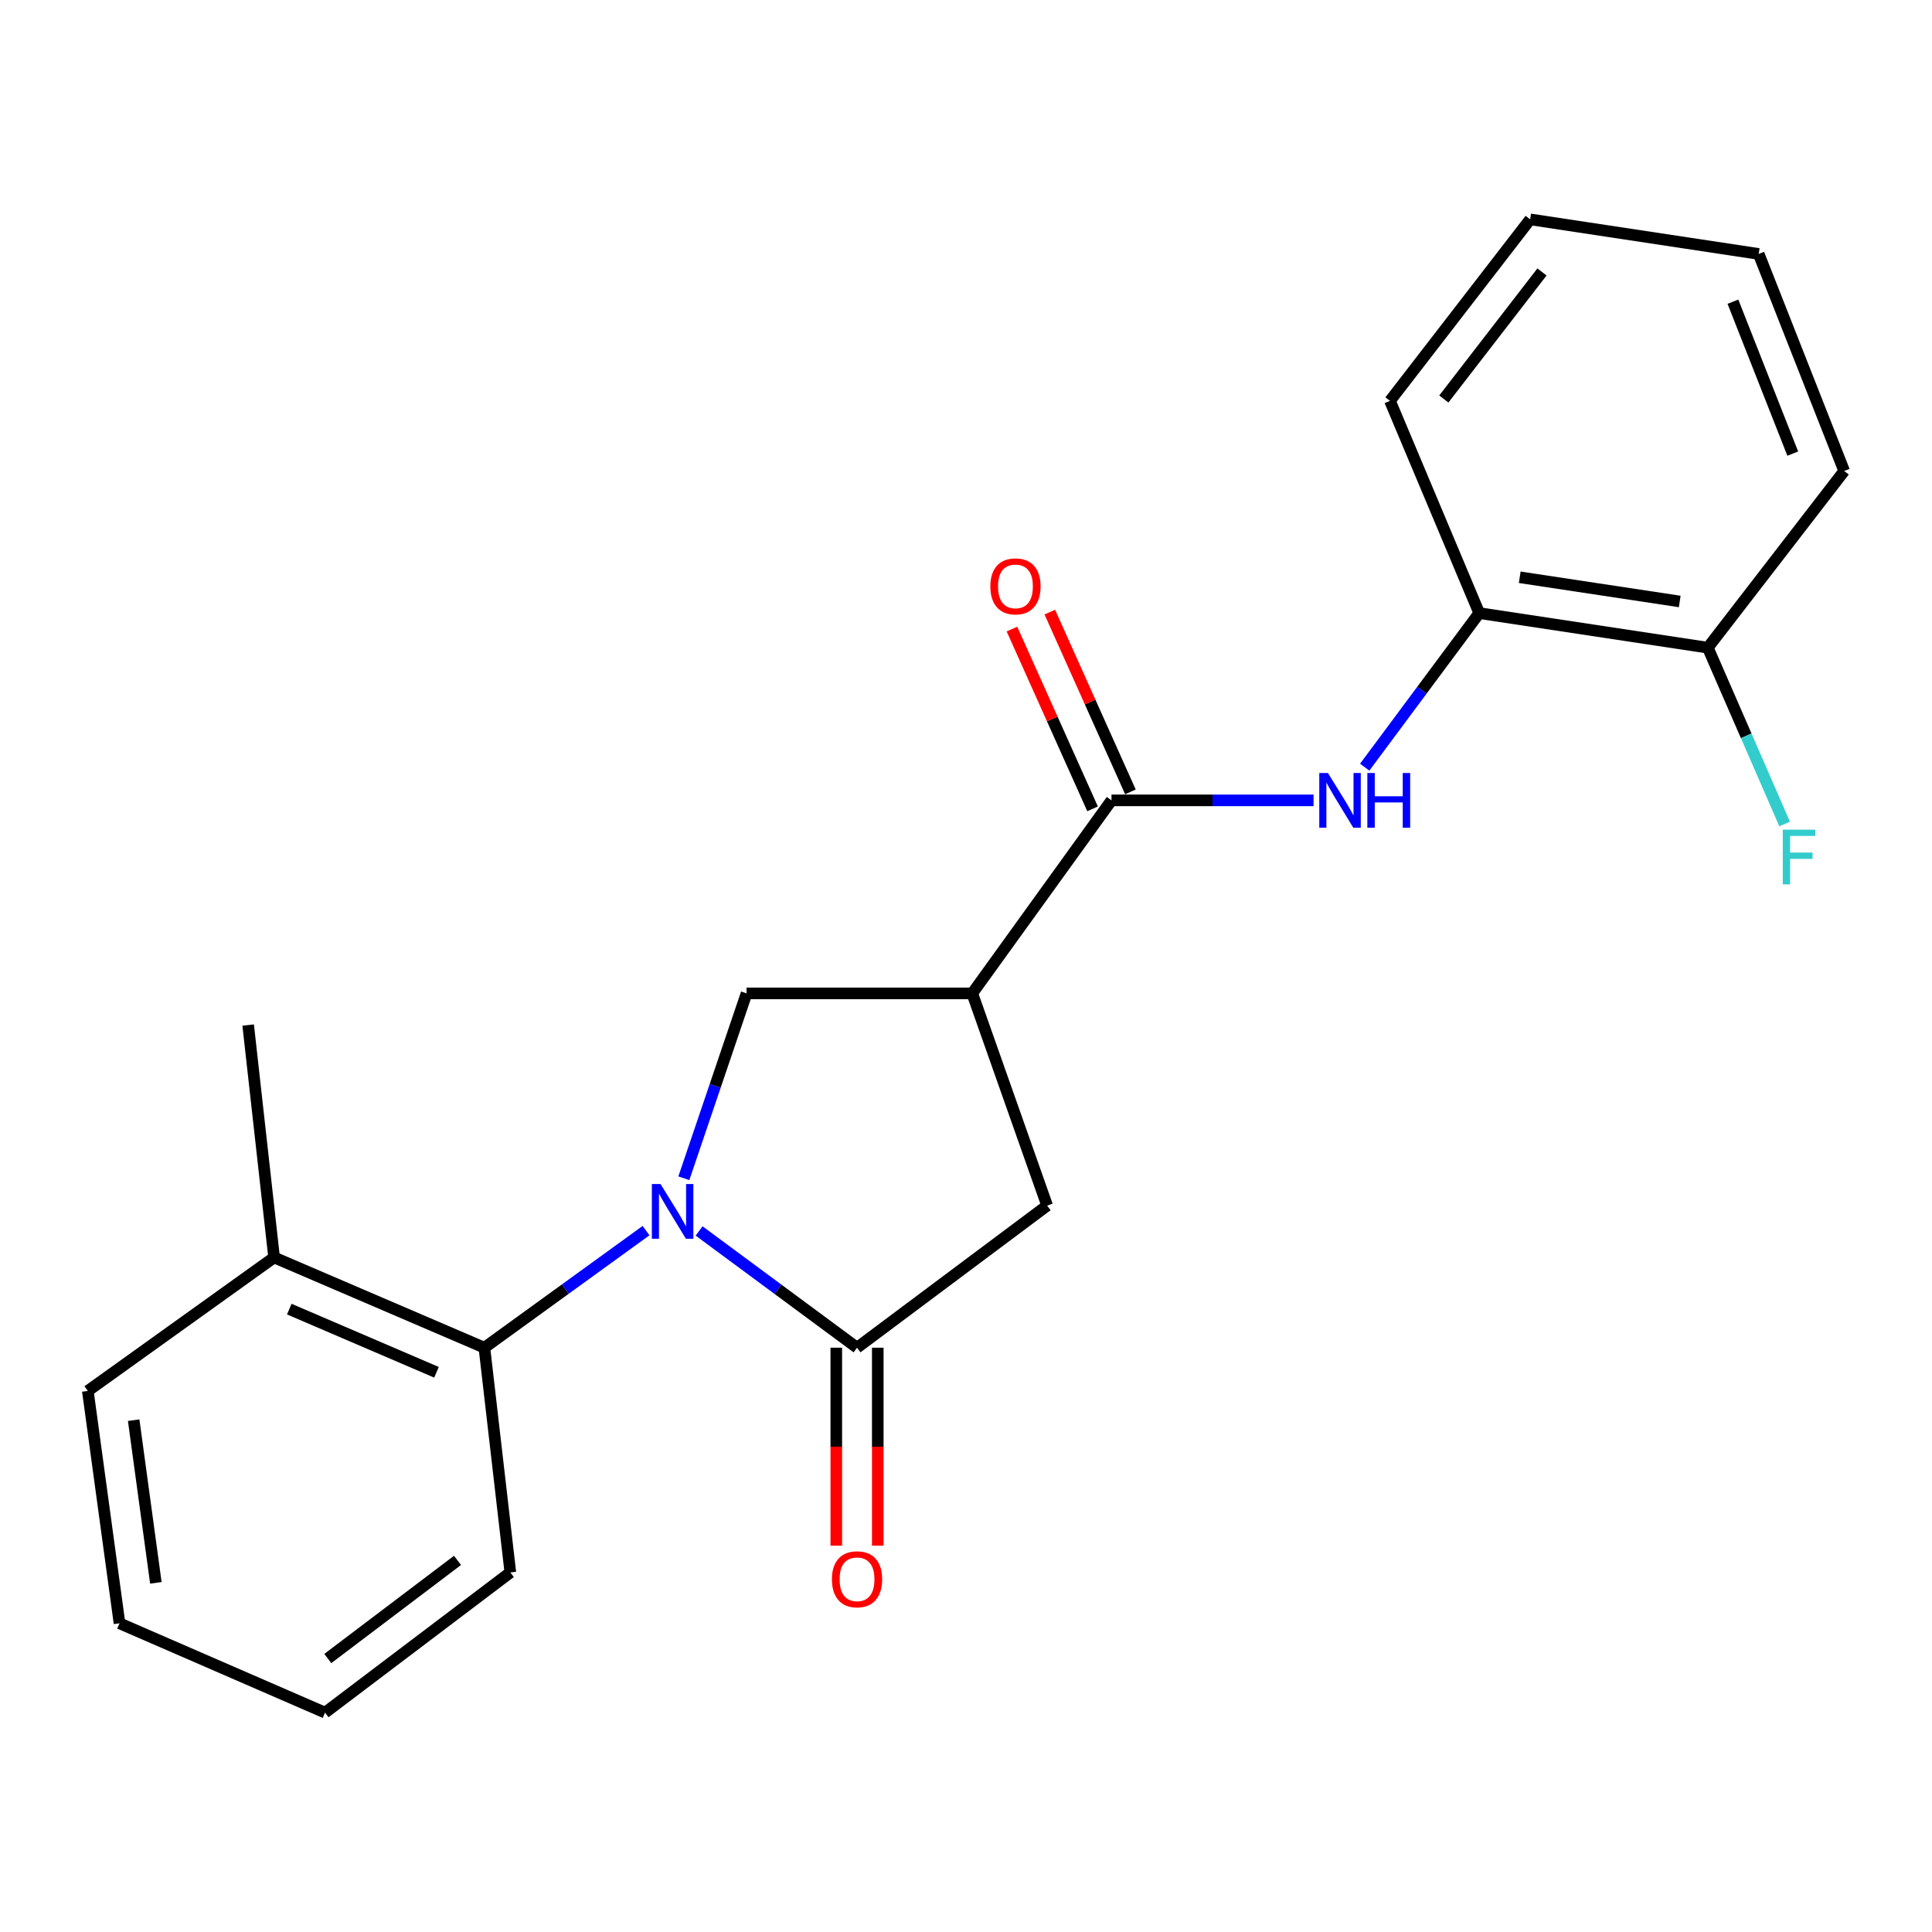 <?xml version='1.0' encoding='iso-8859-1'?>
<svg version='1.1' baseProfile='full'
              xmlns='http://www.w3.org/2000/svg'
                      xmlns:rdkit='http://www.rdkit.org/xml'
                      xmlns:xlink='http://www.w3.org/1999/xlink'
                  xml:space='preserve'
width='1000px' height='1000px' viewBox='0 0 1000 1000'>
<!-- END OF HEADER -->
<rect style='opacity:1.0;fill:#FFFFFF;stroke:none' width='1000' height='1000' x='0' y='0'> </rect>
<path class='bond-0' d='M 361.85,637.141 L 402.725,667.355' style='fill:none;fill-rule:evenodd;stroke:#0000FF;stroke-width:6px;stroke-linecap:butt;stroke-linejoin:miter;stroke-opacity:1' />
<path class='bond-0' d='M 402.725,667.355 L 443.599,697.569' style='fill:none;fill-rule:evenodd;stroke:#000000;stroke-width:6px;stroke-linecap:butt;stroke-linejoin:miter;stroke-opacity:1' />
<path class='bond-3' d='M 353.957,609.87 L 370.19,562.021' style='fill:none;fill-rule:evenodd;stroke:#0000FF;stroke-width:6px;stroke-linecap:butt;stroke-linejoin:miter;stroke-opacity:1' />
<path class='bond-3' d='M 370.19,562.021 L 386.423,514.172' style='fill:none;fill-rule:evenodd;stroke:#000000;stroke-width:6px;stroke-linecap:butt;stroke-linejoin:miter;stroke-opacity:1' />
<path class='bond-4' d='M 334.396,636.965 L 292.557,667.267' style='fill:none;fill-rule:evenodd;stroke:#0000FF;stroke-width:6px;stroke-linecap:butt;stroke-linejoin:miter;stroke-opacity:1' />
<path class='bond-4' d='M 292.557,667.267 L 250.718,697.569' style='fill:none;fill-rule:evenodd;stroke:#000000;stroke-width:6px;stroke-linecap:butt;stroke-linejoin:miter;stroke-opacity:1' />
<path class='bond-6' d='M 443.599,697.569 L 542.002,624.015' style='fill:none;fill-rule:evenodd;stroke:#000000;stroke-width:6px;stroke-linecap:butt;stroke-linejoin:miter;stroke-opacity:1' />
<path class='bond-8' d='M 432.863,697.569 L 432.863,748.802' style='fill:none;fill-rule:evenodd;stroke:#000000;stroke-width:6px;stroke-linecap:butt;stroke-linejoin:miter;stroke-opacity:1' />
<path class='bond-8' d='M 432.863,748.802 L 432.863,800.035' style='fill:none;fill-rule:evenodd;stroke:#FF0000;stroke-width:6px;stroke-linecap:butt;stroke-linejoin:miter;stroke-opacity:1' />
<path class='bond-8' d='M 454.336,697.569 L 454.336,748.802' style='fill:none;fill-rule:evenodd;stroke:#000000;stroke-width:6px;stroke-linecap:butt;stroke-linejoin:miter;stroke-opacity:1' />
<path class='bond-8' d='M 454.336,748.802 L 454.336,800.035' style='fill:none;fill-rule:evenodd;stroke:#FF0000;stroke-width:6px;stroke-linecap:butt;stroke-linejoin:miter;stroke-opacity:1' />
<path class='bond-1' d='M 503.233,514.172 L 386.423,514.172' style='fill:none;fill-rule:evenodd;stroke:#000000;stroke-width:6px;stroke-linecap:butt;stroke-linejoin:miter;stroke-opacity:1' />
<path class='bond-2' d='M 503.233,514.172 L 575.308,414.266' style='fill:none;fill-rule:evenodd;stroke:#000000;stroke-width:6px;stroke-linecap:butt;stroke-linejoin:miter;stroke-opacity:1' />
<path class='bond-22' d='M 503.233,514.172 L 542.002,624.015' style='fill:none;fill-rule:evenodd;stroke:#000000;stroke-width:6px;stroke-linecap:butt;stroke-linejoin:miter;stroke-opacity:1' />
<path class='bond-5' d='M 575.308,414.266 L 627.604,414.266' style='fill:none;fill-rule:evenodd;stroke:#000000;stroke-width:6px;stroke-linecap:butt;stroke-linejoin:miter;stroke-opacity:1' />
<path class='bond-5' d='M 627.604,414.266 L 679.9,414.266' style='fill:none;fill-rule:evenodd;stroke:#0000FF;stroke-width:6px;stroke-linecap:butt;stroke-linejoin:miter;stroke-opacity:1' />
<path class='bond-9' d='M 585.104,409.873 L 564.241,363.349' style='fill:none;fill-rule:evenodd;stroke:#000000;stroke-width:6px;stroke-linecap:butt;stroke-linejoin:miter;stroke-opacity:1' />
<path class='bond-9' d='M 564.241,363.349 L 543.377,316.825' style='fill:none;fill-rule:evenodd;stroke:#FF0000;stroke-width:6px;stroke-linecap:butt;stroke-linejoin:miter;stroke-opacity:1' />
<path class='bond-9' d='M 565.512,418.659 L 544.648,372.135' style='fill:none;fill-rule:evenodd;stroke:#000000;stroke-width:6px;stroke-linecap:butt;stroke-linejoin:miter;stroke-opacity:1' />
<path class='bond-9' d='M 544.648,372.135 L 523.785,325.611' style='fill:none;fill-rule:evenodd;stroke:#FF0000;stroke-width:6px;stroke-linecap:butt;stroke-linejoin:miter;stroke-opacity:1' />
<path class='bond-10' d='M 250.718,697.569 L 141.877,650.855' style='fill:none;fill-rule:evenodd;stroke:#000000;stroke-width:6px;stroke-linecap:butt;stroke-linejoin:miter;stroke-opacity:1' />
<path class='bond-10' d='M 225.923,710.294 L 149.735,677.594' style='fill:none;fill-rule:evenodd;stroke:#000000;stroke-width:6px;stroke-linecap:butt;stroke-linejoin:miter;stroke-opacity:1' />
<path class='bond-13' d='M 250.718,697.569 L 264.15,813.89' style='fill:none;fill-rule:evenodd;stroke:#000000;stroke-width:6px;stroke-linecap:butt;stroke-linejoin:miter;stroke-opacity:1' />
<path class='bond-7' d='M 706.368,397.086 L 736.008,357.214' style='fill:none;fill-rule:evenodd;stroke:#0000FF;stroke-width:6px;stroke-linecap:butt;stroke-linejoin:miter;stroke-opacity:1' />
<path class='bond-7' d='M 736.008,357.214 L 765.649,317.342' style='fill:none;fill-rule:evenodd;stroke:#000000;stroke-width:6px;stroke-linecap:butt;stroke-linejoin:miter;stroke-opacity:1' />
<path class='bond-11' d='M 765.649,317.342 L 883.961,335.236' style='fill:none;fill-rule:evenodd;stroke:#000000;stroke-width:6px;stroke-linecap:butt;stroke-linejoin:miter;stroke-opacity:1' />
<path class='bond-11' d='M 786.606,298.795 L 869.425,311.321' style='fill:none;fill-rule:evenodd;stroke:#000000;stroke-width:6px;stroke-linecap:butt;stroke-linejoin:miter;stroke-opacity:1' />
<path class='bond-14' d='M 765.649,317.342 L 719.447,207.487' style='fill:none;fill-rule:evenodd;stroke:#000000;stroke-width:6px;stroke-linecap:butt;stroke-linejoin:miter;stroke-opacity:1' />
<path class='bond-15' d='M 141.877,650.855 L 128.445,530.562' style='fill:none;fill-rule:evenodd;stroke:#000000;stroke-width:6px;stroke-linecap:butt;stroke-linejoin:miter;stroke-opacity:1' />
<path class='bond-16' d='M 141.877,650.855 L 45.455,719.948' style='fill:none;fill-rule:evenodd;stroke:#000000;stroke-width:6px;stroke-linecap:butt;stroke-linejoin:miter;stroke-opacity:1' />
<path class='bond-12' d='M 883.961,335.236 L 903.84,380.86' style='fill:none;fill-rule:evenodd;stroke:#000000;stroke-width:6px;stroke-linecap:butt;stroke-linejoin:miter;stroke-opacity:1' />
<path class='bond-12' d='M 903.84,380.86 L 923.719,426.484' style='fill:none;fill-rule:evenodd;stroke:#33CCCC;stroke-width:6px;stroke-linecap:butt;stroke-linejoin:miter;stroke-opacity:1' />
<path class='bond-17' d='M 883.961,335.236 L 954.545,243.775' style='fill:none;fill-rule:evenodd;stroke:#000000;stroke-width:6px;stroke-linecap:butt;stroke-linejoin:miter;stroke-opacity:1' />
<path class='bond-18' d='M 264.15,813.89 L 168.241,886.454' style='fill:none;fill-rule:evenodd;stroke:#000000;stroke-width:6px;stroke-linecap:butt;stroke-linejoin:miter;stroke-opacity:1' />
<path class='bond-18' d='M 236.808,807.651 L 169.671,858.446' style='fill:none;fill-rule:evenodd;stroke:#000000;stroke-width:6px;stroke-linecap:butt;stroke-linejoin:miter;stroke-opacity:1' />
<path class='bond-19' d='M 719.447,207.487 L 792.012,113.546' style='fill:none;fill-rule:evenodd;stroke:#000000;stroke-width:6px;stroke-linecap:butt;stroke-linejoin:miter;stroke-opacity:1' />
<path class='bond-19' d='M 747.325,206.522 L 798.12,140.763' style='fill:none;fill-rule:evenodd;stroke:#000000;stroke-width:6px;stroke-linecap:butt;stroke-linejoin:miter;stroke-opacity:1' />
<path class='bond-23' d='M 45.455,719.948 L 61.857,840.217' style='fill:none;fill-rule:evenodd;stroke:#000000;stroke-width:6px;stroke-linecap:butt;stroke-linejoin:miter;stroke-opacity:1' />
<path class='bond-23' d='M 69.19,735.087 L 80.672,819.275' style='fill:none;fill-rule:evenodd;stroke:#000000;stroke-width:6px;stroke-linecap:butt;stroke-linejoin:miter;stroke-opacity:1' />
<path class='bond-24' d='M 954.545,243.775 L 910.301,131.439' style='fill:none;fill-rule:evenodd;stroke:#000000;stroke-width:6px;stroke-linecap:butt;stroke-linejoin:miter;stroke-opacity:1' />
<path class='bond-24' d='M 927.93,234.794 L 896.959,156.159' style='fill:none;fill-rule:evenodd;stroke:#000000;stroke-width:6px;stroke-linecap:butt;stroke-linejoin:miter;stroke-opacity:1' />
<path class='bond-21' d='M 168.241,886.454 L 61.857,840.217' style='fill:none;fill-rule:evenodd;stroke:#000000;stroke-width:6px;stroke-linecap:butt;stroke-linejoin:miter;stroke-opacity:1' />
<path class='bond-20' d='M 792.012,113.546 L 910.301,131.439' style='fill:none;fill-rule:evenodd;stroke:#000000;stroke-width:6px;stroke-linecap:butt;stroke-linejoin:miter;stroke-opacity:1' />
<path  class='atom-0' d='M 341.883 612.849
L 351.163 627.849
Q 352.083 629.329, 353.563 632.009
Q 355.043 634.689, 355.123 634.849
L 355.123 612.849
L 358.883 612.849
L 358.883 641.169
L 355.003 641.169
L 345.043 624.769
Q 343.883 622.849, 342.643 620.649
Q 341.443 618.449, 341.083 617.769
L 341.083 641.169
L 337.403 641.169
L 337.403 612.849
L 341.883 612.849
' fill='#0000FF'/>
<path  class='atom-6' d='M 687.337 400.106
L 696.617 415.106
Q 697.537 416.586, 699.017 419.266
Q 700.497 421.946, 700.577 422.106
L 700.577 400.106
L 704.337 400.106
L 704.337 428.426
L 700.457 428.426
L 690.497 412.026
Q 689.337 410.106, 688.097 407.906
Q 686.897 405.706, 686.537 405.026
L 686.537 428.426
L 682.857 428.426
L 682.857 400.106
L 687.337 400.106
' fill='#0000FF'/>
<path  class='atom-6' d='M 707.737 400.106
L 711.577 400.106
L 711.577 412.146
L 726.057 412.146
L 726.057 400.106
L 729.897 400.106
L 729.897 428.426
L 726.057 428.426
L 726.057 415.346
L 711.577 415.346
L 711.577 428.426
L 707.737 428.426
L 707.737 400.106
' fill='#0000FF'/>
<path  class='atom-9' d='M 430.599 817.429
Q 430.599 810.629, 433.959 806.829
Q 437.319 803.029, 443.599 803.029
Q 449.879 803.029, 453.239 806.829
Q 456.599 810.629, 456.599 817.429
Q 456.599 824.309, 453.199 828.229
Q 449.799 832.109, 443.599 832.109
Q 437.359 832.109, 433.959 828.229
Q 430.599 824.349, 430.599 817.429
M 443.599 828.909
Q 447.919 828.909, 450.239 826.029
Q 452.599 823.109, 452.599 817.429
Q 452.599 811.869, 450.239 809.069
Q 447.919 806.229, 443.599 806.229
Q 439.279 806.229, 436.919 809.029
Q 434.599 811.829, 434.599 817.429
Q 434.599 823.149, 436.919 826.029
Q 439.279 828.909, 443.599 828.909
' fill='#FF0000'/>
<path  class='atom-10' d='M 512.6 303.501
Q 512.6 296.701, 515.96 292.901
Q 519.32 289.101, 525.6 289.101
Q 531.88 289.101, 535.24 292.901
Q 538.6 296.701, 538.6 303.501
Q 538.6 310.381, 535.2 314.301
Q 531.8 318.181, 525.6 318.181
Q 519.36 318.181, 515.96 314.301
Q 512.6 310.421, 512.6 303.501
M 525.6 314.981
Q 529.92 314.981, 532.24 312.101
Q 534.6 309.181, 534.6 303.501
Q 534.6 297.941, 532.24 295.141
Q 529.92 292.301, 525.6 292.301
Q 521.28 292.301, 518.92 295.101
Q 516.6 297.901, 516.6 303.501
Q 516.6 309.221, 518.92 312.101
Q 521.28 314.981, 525.6 314.981
' fill='#FF0000'/>
<path  class='atom-13' d='M 922.756 429.439
L 939.596 429.439
L 939.596 432.679
L 926.556 432.679
L 926.556 441.279
L 938.156 441.279
L 938.156 444.559
L 926.556 444.559
L 926.556 457.759
L 922.756 457.759
L 922.756 429.439
' fill='#33CCCC'/>
</svg>
